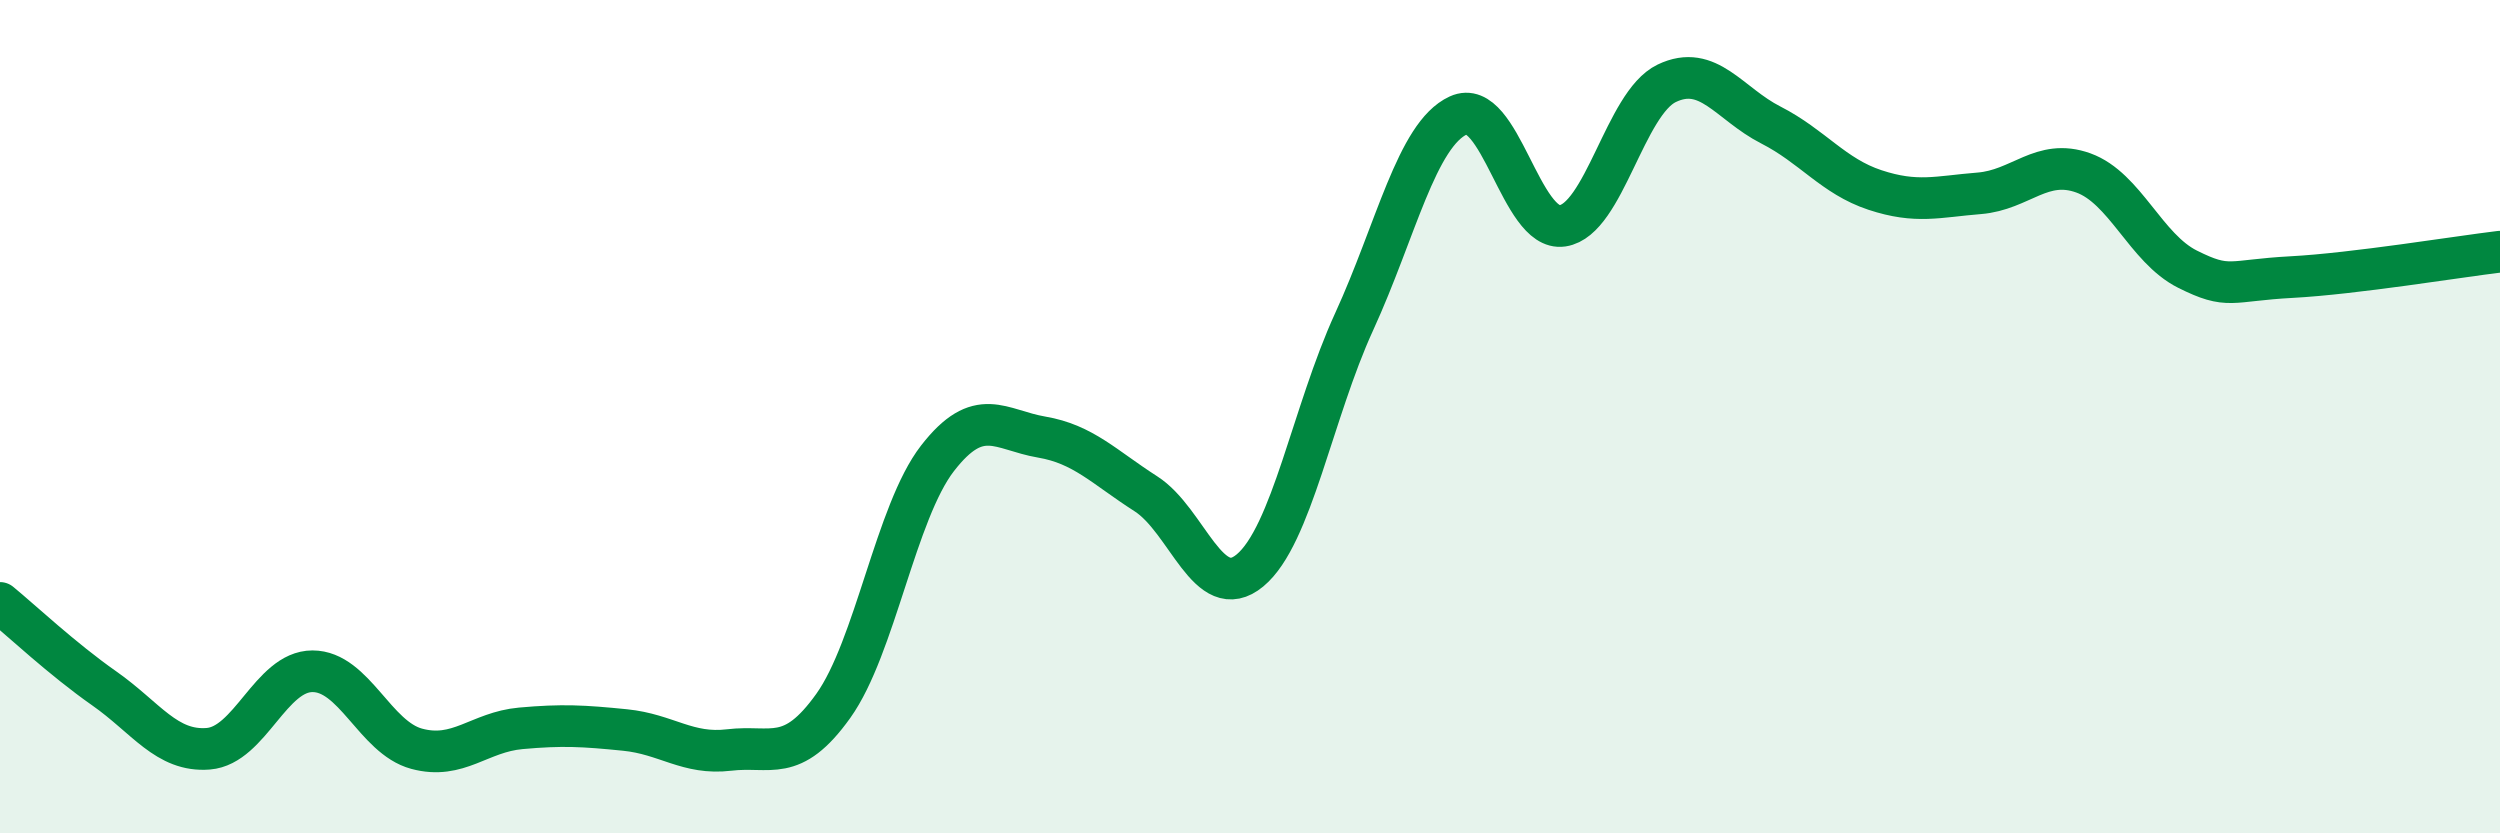 
    <svg width="60" height="20" viewBox="0 0 60 20" xmlns="http://www.w3.org/2000/svg">
      <path
        d="M 0,14.47 C 0.5,14.88 1.5,15.82 2.5,16.52 C 3.5,17.22 4,18.05 5,17.97 C 6,17.89 6.5,16.11 7.5,16.11 C 8.5,16.11 9,17.7 10,17.97 C 11,18.24 11.5,17.57 12.5,17.48 C 13.5,17.39 14,17.42 15,17.52 C 16,17.62 16.5,18.12 17.5,18 C 18.5,17.88 19,18.34 20,16.94 C 21,15.54 21.5,12.29 22.5,11 C 23.5,9.71 24,10.32 25,10.49 C 26,10.66 26.5,11.21 27.5,11.85 C 28.5,12.49 29,14.52 30,13.69 C 31,12.86 31.5,9.9 32.5,7.72 C 33.5,5.54 34,3.23 35,2.77 C 36,2.31 36.5,5.57 37.5,5.42 C 38.5,5.27 39,2.48 40,2 C 41,1.52 41.5,2.49 42.5,3 C 43.5,3.51 44,4.23 45,4.56 C 46,4.89 46.5,4.72 47.5,4.64 C 48.5,4.56 49,3.79 50,4.15 C 51,4.51 51.5,5.96 52.5,6.46 C 53.5,6.96 53.5,6.73 55,6.65 C 56.5,6.57 59,6.16 60,6.04L60 20L0 20Z"
        fill="#008740"
        opacity="0.1"
        stroke-linecap="round"
        stroke-linejoin="round"
      />
      <path
        d="M 0,14.47 C 0.5,14.88 1.5,15.82 2.5,16.52 C 3.5,17.22 4,18.05 5,17.97 C 6,17.89 6.5,16.11 7.5,16.11 C 8.5,16.11 9,17.7 10,17.97 C 11,18.24 11.5,17.57 12.5,17.48 C 13.5,17.39 14,17.42 15,17.52 C 16,17.62 16.5,18.12 17.5,18 C 18.5,17.88 19,18.34 20,16.94 C 21,15.54 21.5,12.29 22.5,11 C 23.5,9.71 24,10.32 25,10.49 C 26,10.66 26.5,11.21 27.5,11.85 C 28.5,12.49 29,14.52 30,13.69 C 31,12.86 31.5,9.9 32.5,7.72 C 33.5,5.54 34,3.23 35,2.77 C 36,2.31 36.5,5.57 37.5,5.42 C 38.5,5.27 39,2.48 40,2 C 41,1.52 41.5,2.49 42.5,3 C 43.5,3.51 44,4.23 45,4.56 C 46,4.89 46.5,4.72 47.5,4.64 C 48.5,4.56 49,3.79 50,4.15 C 51,4.51 51.5,5.96 52.5,6.46 C 53.5,6.96 53.5,6.73 55,6.65 C 56.5,6.57 59,6.16 60,6.04"
        stroke="#008740"
        stroke-width="1"
        fill="none"
        stroke-linecap="round"
        stroke-linejoin="round"
      />
    </svg>
  